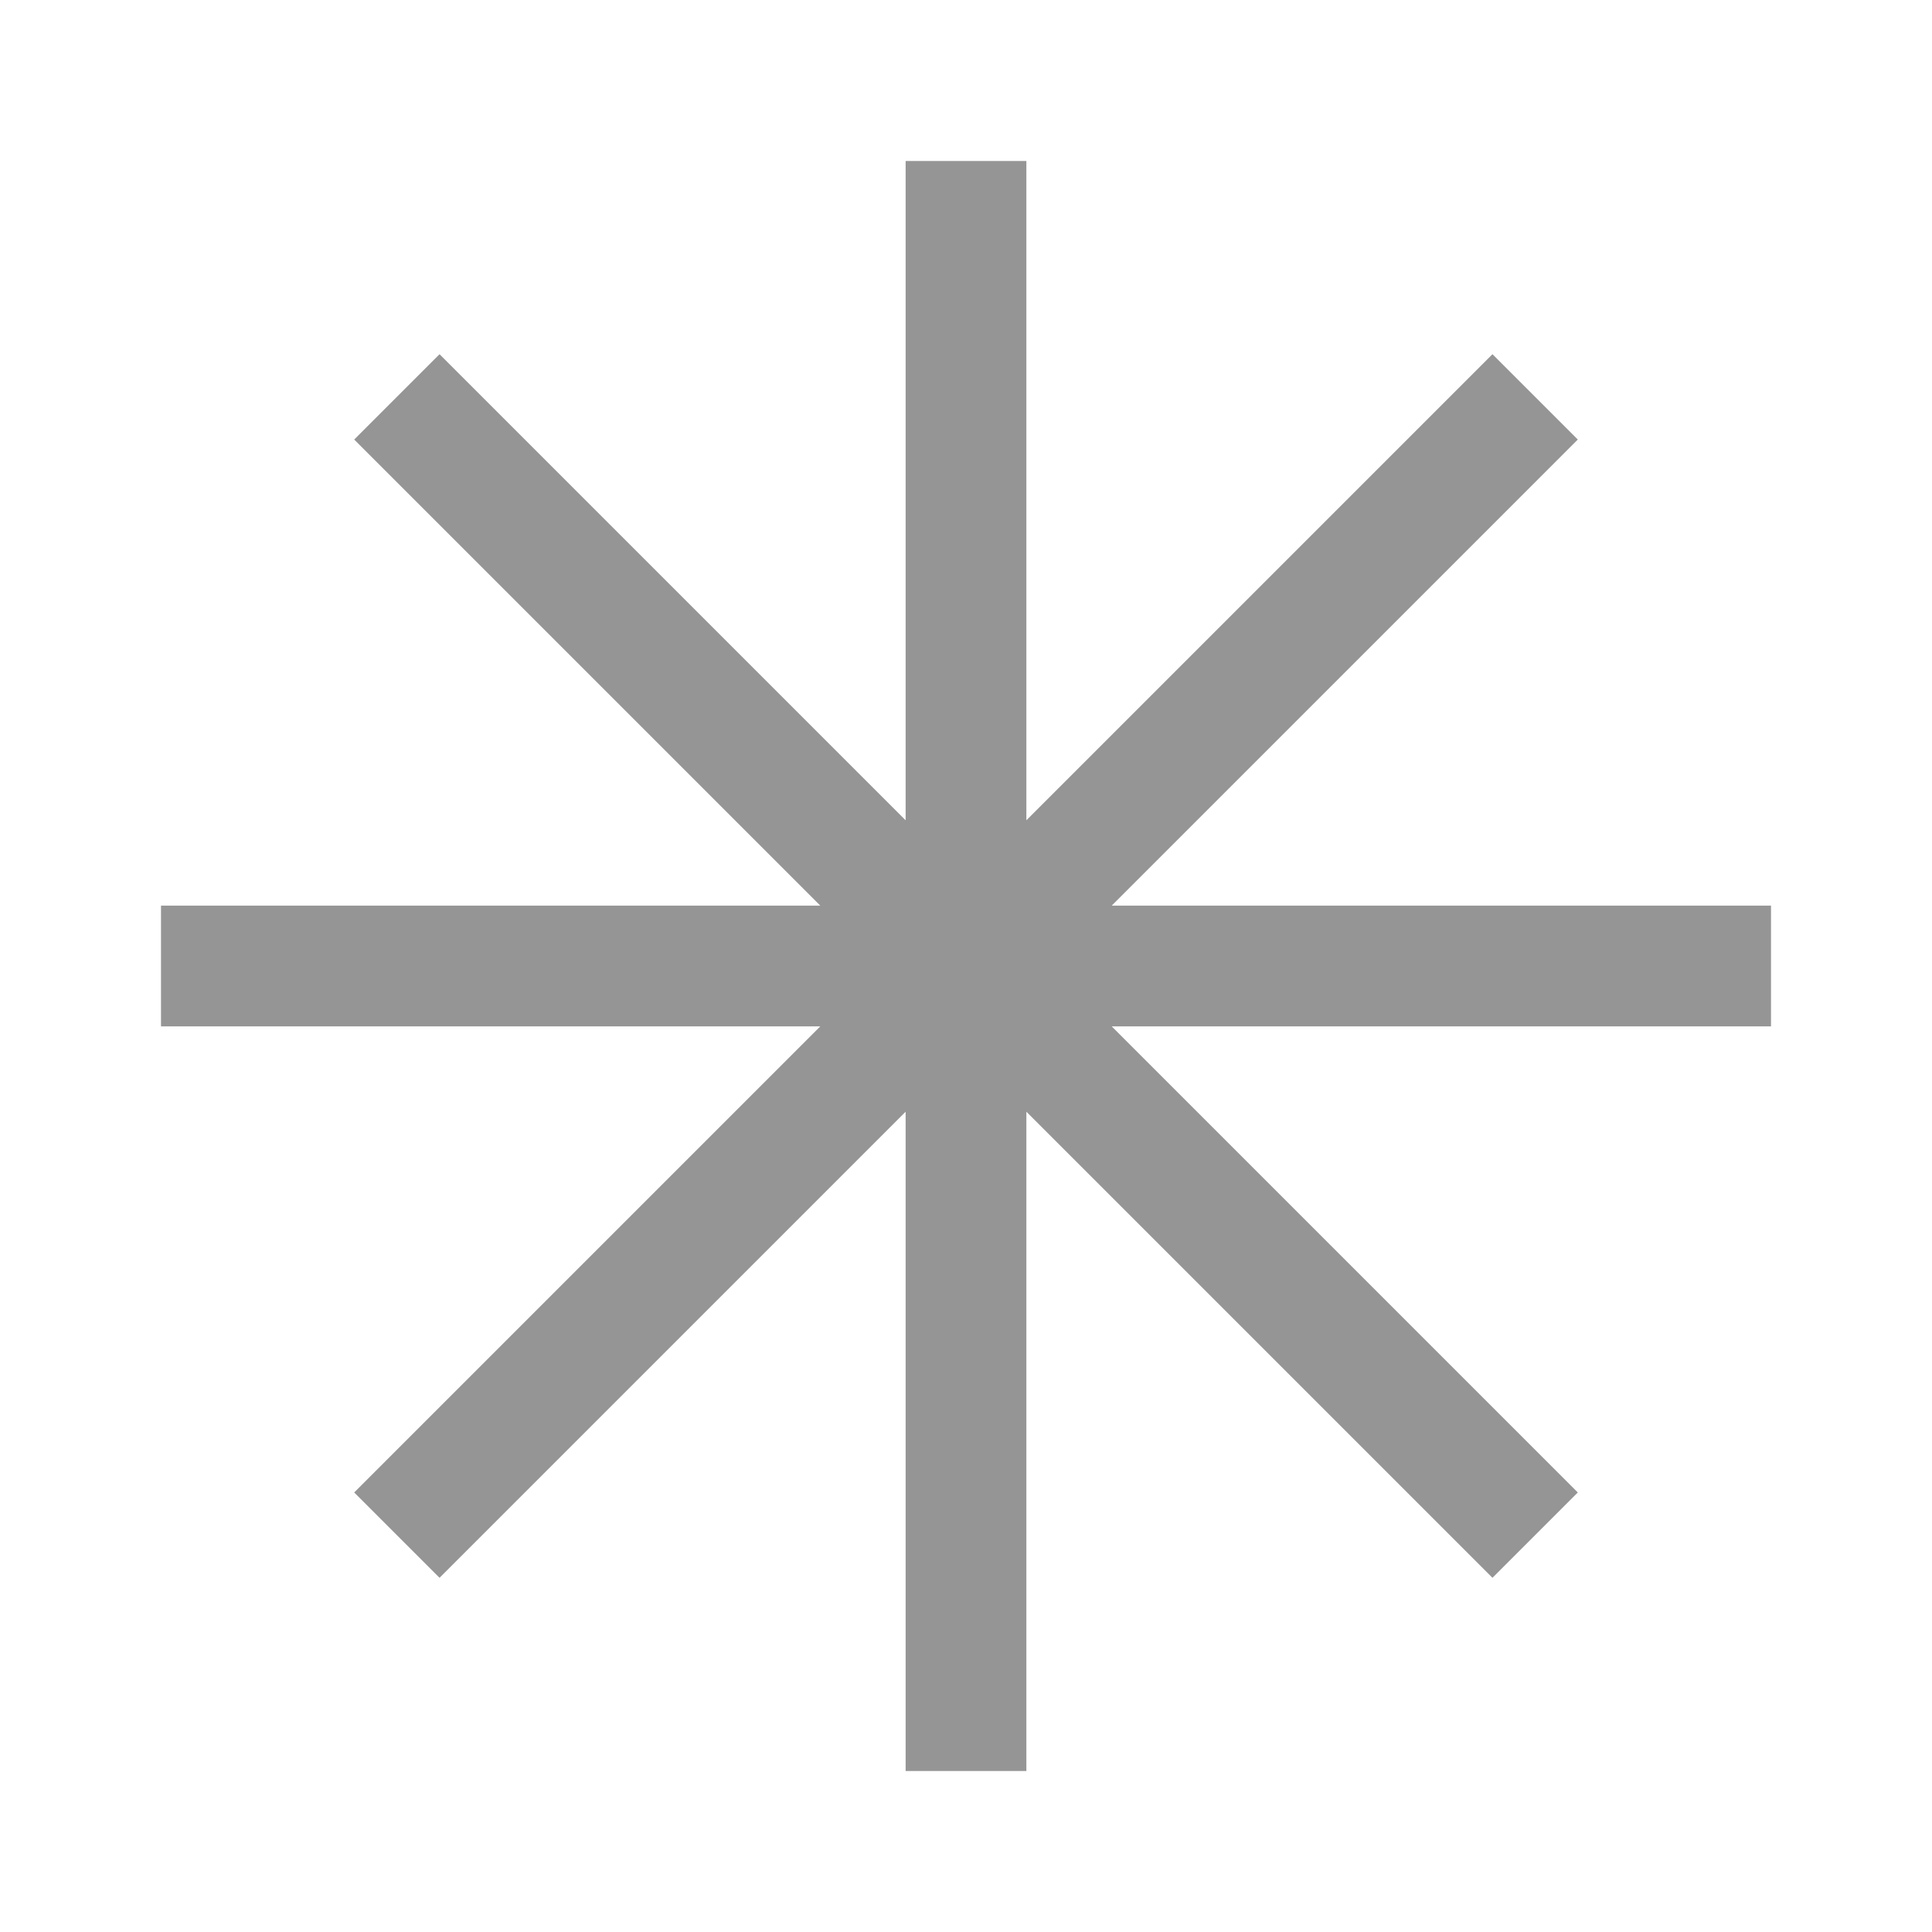 <svg width="24" height="24" viewBox="0 0 24 24" fill="none" xmlns="http://www.w3.org/2000/svg"><path d="M22 11.25h-8.19l5.79-5.79-1.06-1.06-5.79 5.79V2h-1.5v8.19L5.46 4.4 4.4 5.46l5.79 5.79H2v1.5h8.19L4.4 18.54l1.06 1.06 5.79-5.79V22h1.5v-8.19l5.79 5.79 1.06-1.06-5.79-5.79H22v-1.5z" fill="#959595"/></svg>